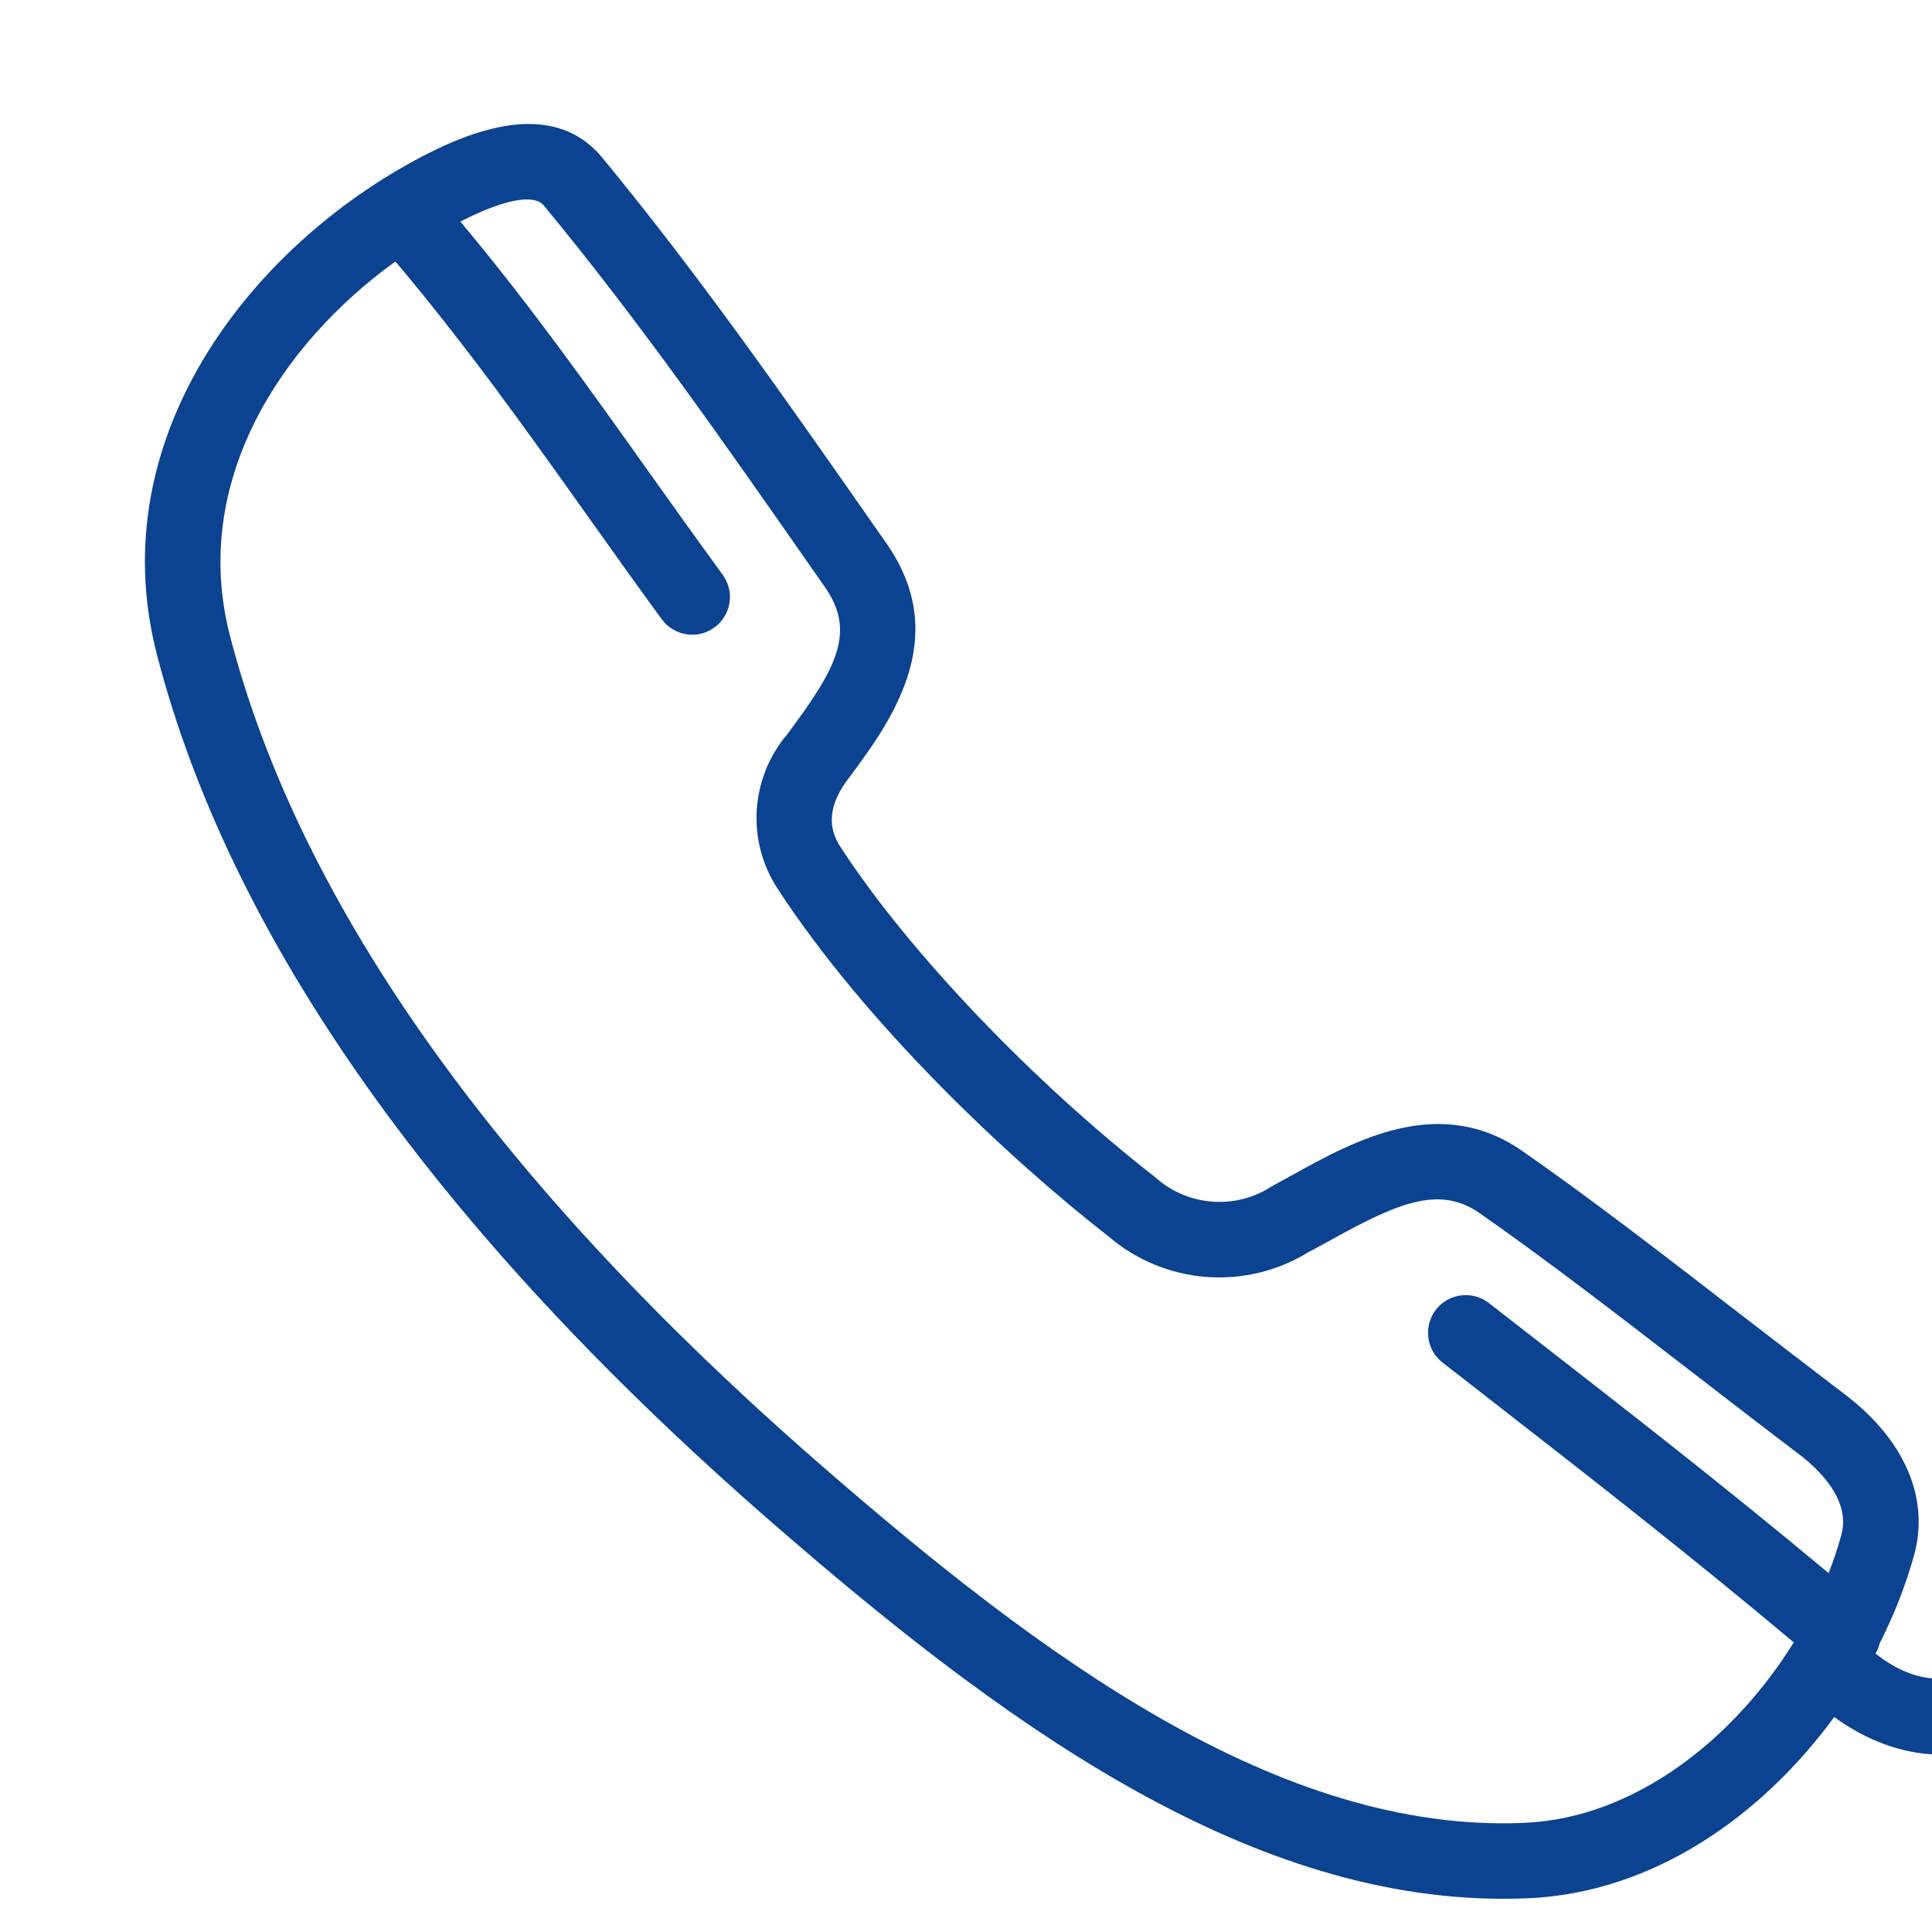 <svg width="20" height="20" viewBox="0 0 20 20" fill="none" xmlns="http://www.w3.org/2000/svg">
<g clip-path="url(#clip0_9_94)">
<g clip-path="url(#clip1_9_94)">
<path d="M23.477 19.213C23.951 19.42 24.453 19.165 24.79 18.956C24.958 18.851 25.197 18.746 25.382 18.838C25.486 18.913 25.572 19.012 25.631 19.127C25.689 19.242 25.72 19.369 25.721 19.497C25.73 19.594 25.774 19.684 25.846 19.75C25.918 19.815 26.012 19.851 26.109 19.852C26.121 19.852 26.134 19.851 26.146 19.85C26.249 19.84 26.344 19.79 26.41 19.71C26.476 19.63 26.508 19.527 26.498 19.424C26.442 18.83 26.155 18.349 25.729 18.138C25.449 17.999 24.987 17.913 24.378 18.292C23.997 18.528 23.845 18.522 23.788 18.497C23.739 18.476 23.569 18.356 23.442 17.712C23.263 16.802 22.818 16.487 22.475 16.384C21.934 16.221 21.298 16.473 20.684 17.093C20.162 17.621 19.621 17.284 19.415 17.117C19.435 17.084 19.45 17.047 19.459 17.01C19.608 16.717 19.728 16.41 19.816 16.094C19.976 15.507 19.715 14.903 19.099 14.435C18.72 14.147 18.358 13.867 18.008 13.598C17.217 12.987 16.47 12.41 15.759 11.915C14.904 11.32 14.022 11.807 13.378 12.164C13.307 12.203 13.237 12.242 13.168 12.279C12.985 12.4 12.766 12.456 12.547 12.439C12.328 12.422 12.12 12.333 11.957 12.185C10.683 11.191 9.406 9.851 8.704 8.773C8.613 8.634 8.522 8.409 8.776 8.069C9.209 7.488 9.864 6.61 9.178 5.627L9.008 5.384C8.134 4.133 7.231 2.84 6.232 1.629C5.866 1.188 5.271 1.169 4.46 1.574C2.676 2.465 1.027 4.474 1.625 6.779C2.389 9.727 4.529 12.746 7.982 15.753C10.318 17.787 12.848 19.656 15.558 19.656C15.644 19.656 15.731 19.654 15.818 19.651C17.126 19.593 18.245 18.789 18.988 17.774C19.493 18.149 20.418 18.473 21.239 17.643C21.623 17.255 22.011 17.06 22.25 17.132C22.443 17.19 22.594 17.45 22.675 17.862C22.823 18.61 23.077 19.04 23.477 19.213ZM19.062 15.888C19.025 16.023 18.981 16.155 18.93 16.285C17.862 15.393 16.819 14.582 15.886 13.857L15.413 13.489C15.331 13.425 15.228 13.397 15.125 13.41C15.022 13.422 14.929 13.475 14.865 13.557C14.802 13.639 14.773 13.742 14.786 13.845C14.798 13.948 14.851 14.041 14.933 14.105L15.407 14.474C16.375 15.227 17.463 16.073 18.569 17.002C17.953 17.995 16.93 18.819 15.783 18.87C13.245 18.982 10.783 17.155 8.496 15.164C5.162 12.262 3.105 9.375 2.381 6.583C1.971 5.003 2.893 3.573 4.093 2.707C4.82 3.568 5.435 4.431 6.083 5.342C6.333 5.693 6.586 6.049 6.85 6.41C6.88 6.452 6.919 6.487 6.962 6.513C7.006 6.54 7.055 6.558 7.106 6.566C7.156 6.574 7.208 6.572 7.258 6.56C7.308 6.547 7.355 6.526 7.396 6.495C7.438 6.465 7.473 6.427 7.499 6.383C7.526 6.339 7.544 6.291 7.552 6.24C7.56 6.189 7.558 6.137 7.545 6.088C7.533 6.038 7.511 5.991 7.481 5.949C7.219 5.591 6.968 5.238 6.719 4.889C6.084 3.996 5.48 3.148 4.766 2.294C4.781 2.287 4.795 2.28 4.809 2.272C5.232 2.061 5.531 2.008 5.629 2.127C6.609 3.313 7.463 4.536 8.368 5.832L8.538 6.075C8.865 6.543 8.66 6.917 8.15 7.601C7.963 7.821 7.852 8.096 7.834 8.384C7.816 8.672 7.891 8.958 8.049 9.199C8.954 10.588 10.413 11.971 11.477 12.801C11.759 13.042 12.11 13.188 12.48 13.218C12.85 13.248 13.22 13.16 13.537 12.967C13.609 12.929 13.682 12.889 13.756 12.848C14.441 12.469 14.888 12.26 15.313 12.556C16.007 13.04 16.747 13.611 17.531 14.216C17.882 14.487 18.246 14.768 18.627 15.057C18.831 15.213 19.16 15.528 19.062 15.888Z" fill="#0C4390"/>
</g>
</g>
<defs>
<clipPath id="clip0_9_94">
<rect width="20" height="20" fill="white"/>
</clipPath>
<clipPath id="clip1_9_94">
<rect width="25" height="25" fill="white" transform="translate(1.5 -3)"/>
</clipPath>
</defs>
</svg>

